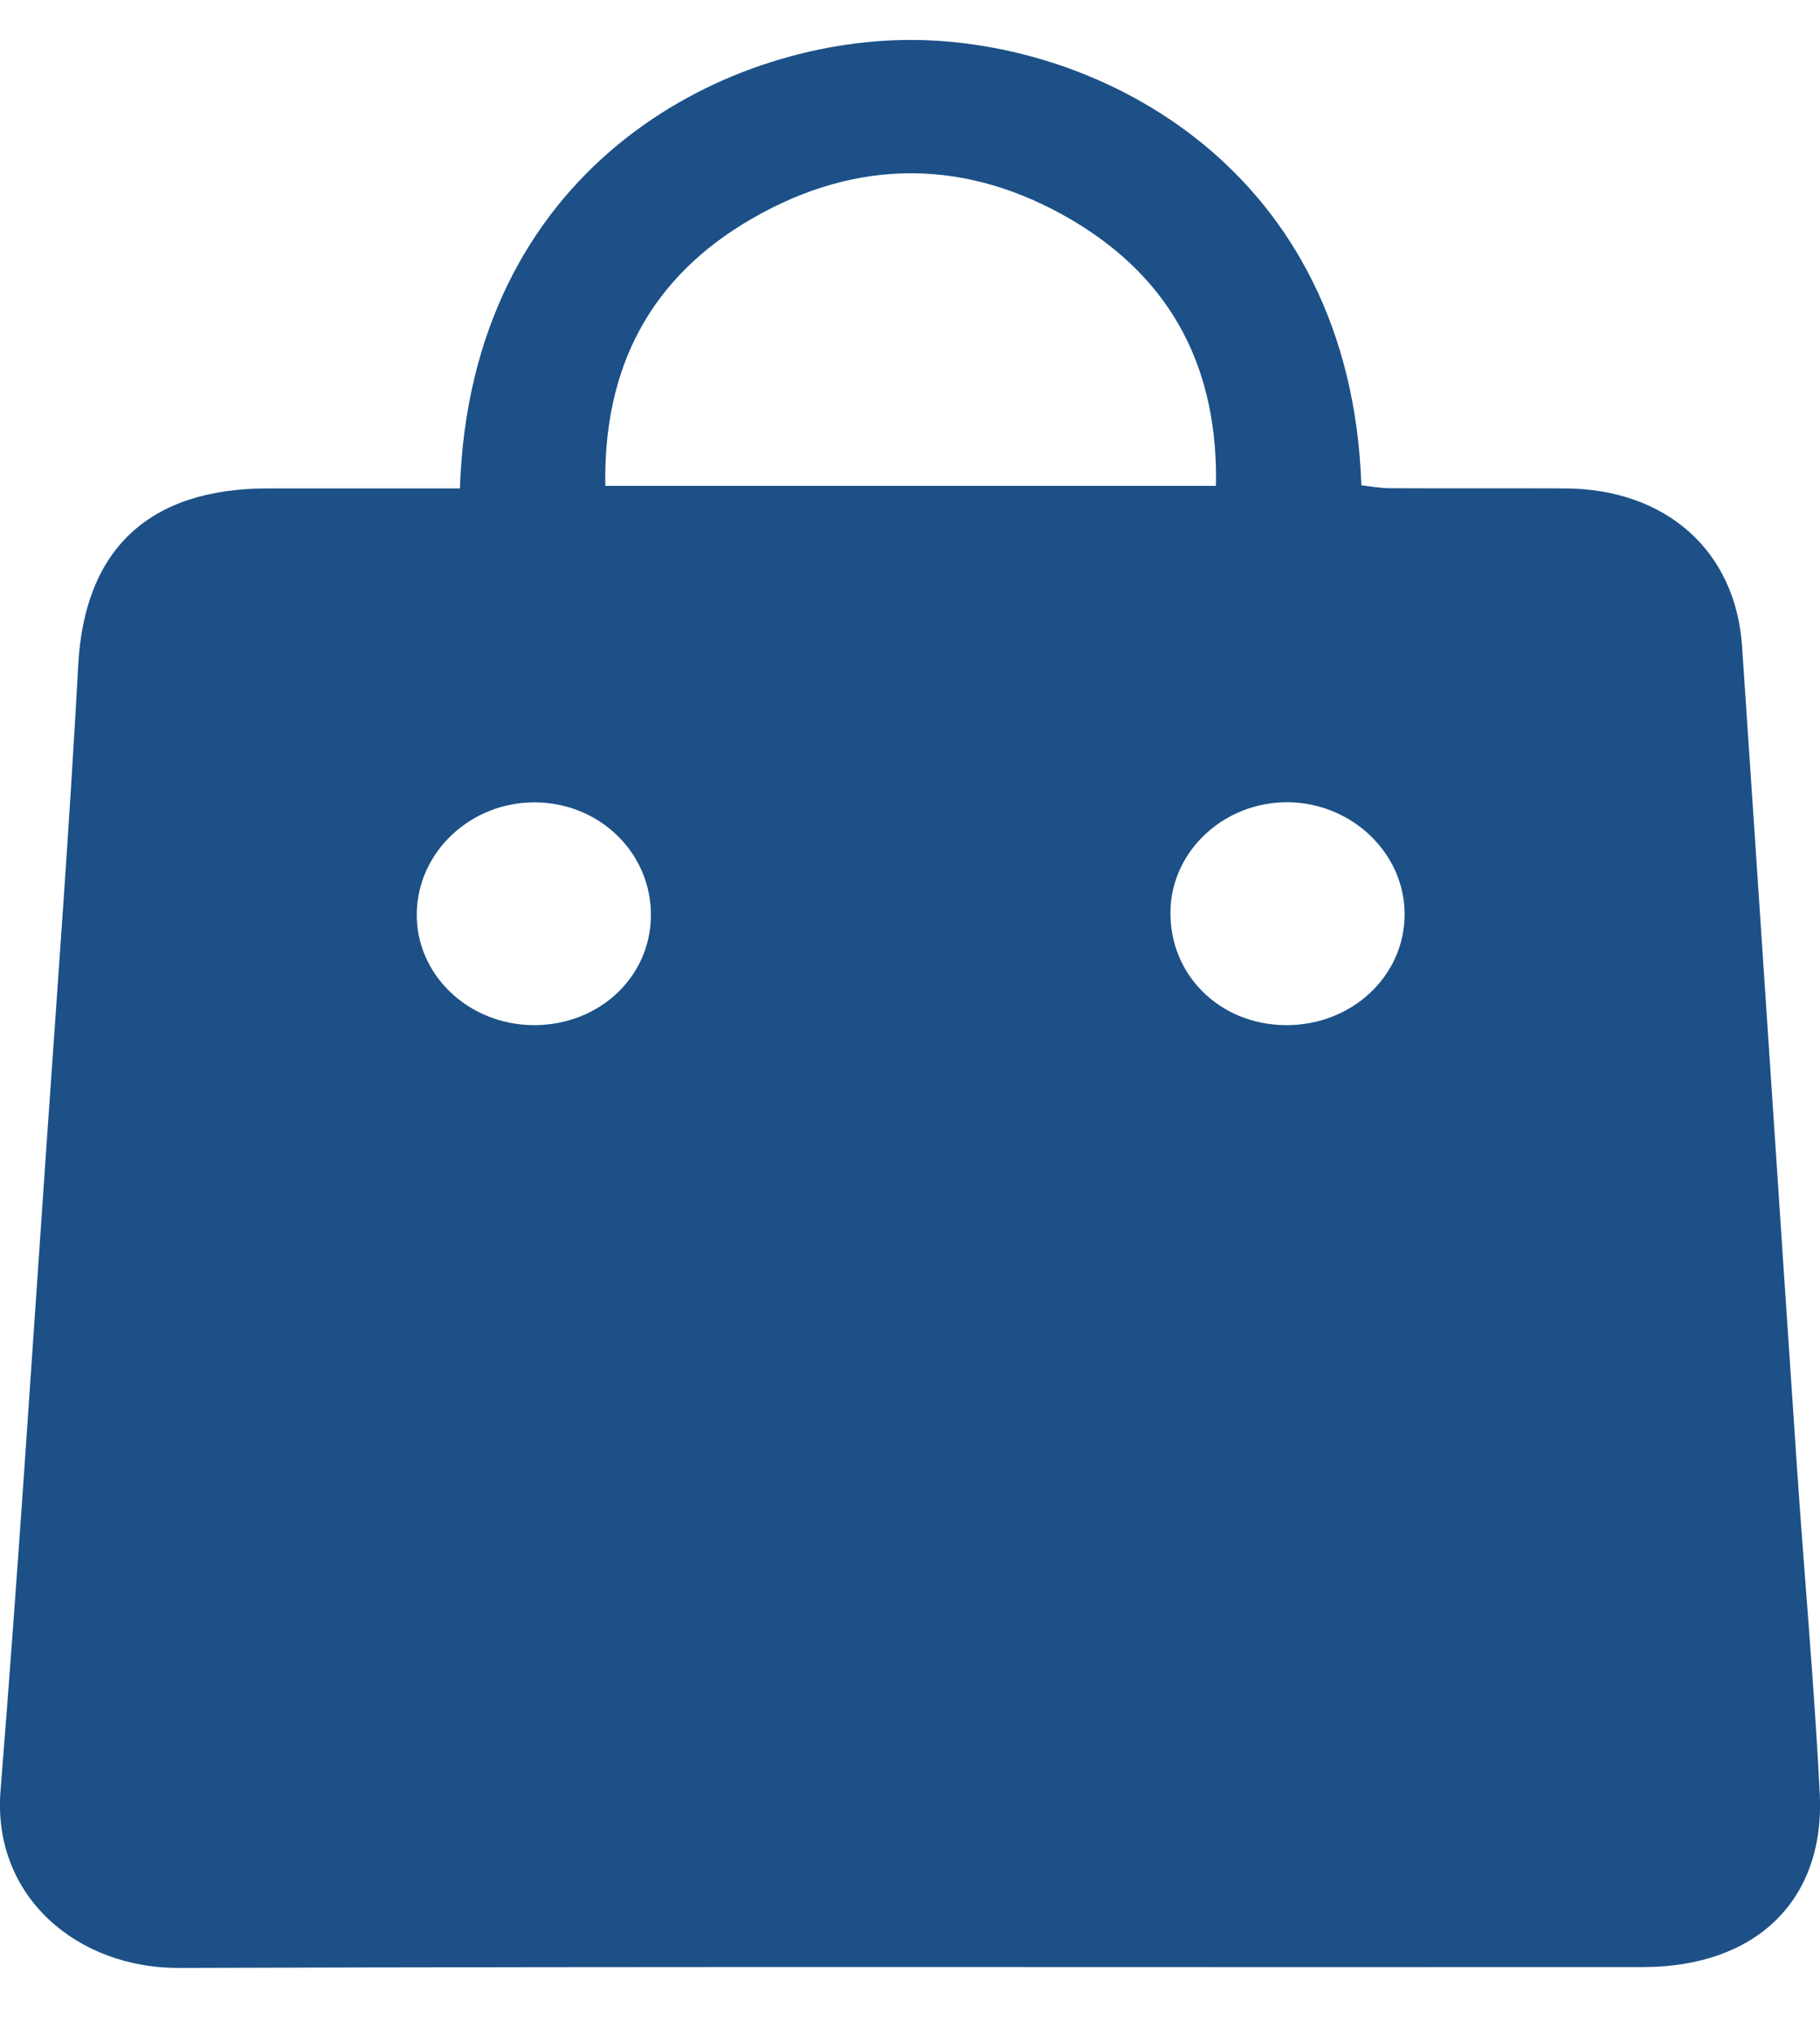 <svg xmlns="http://www.w3.org/2000/svg" width="17" height="19" viewBox="0 0 17 19" fill="none"><g clip-path="url(#clip0_5680_17496)"><path d="M4.296 4.56C4.394 1.577 6.74 0.373 8.504 0.373C10.282 0.373 12.616 1.583 12.716 4.531C12.8 4.54 12.889 4.558 12.979 4.558C13.524 4.561 14.071 4.558 14.617 4.56C15.561 4.564 16.212 5.141 16.272 6.034C16.444 8.58 16.611 11.127 16.783 13.673C16.852 14.698 16.946 15.722 16.998 16.748C17.047 17.742 16.402 18.364 15.348 18.365C10.788 18.368 6.228 18.358 1.668 18.373C0.729 18.376 -0.074 17.712 0.005 16.717C0.167 14.703 0.296 12.685 0.436 10.668C0.539 9.181 0.65 7.694 0.731 6.206C0.789 5.135 1.384 4.561 2.499 4.56C3.091 4.56 3.682 4.56 4.297 4.56H4.296ZM5.654 4.536H11.358C11.379 3.46 10.962 2.617 10.019 2.058C9.038 1.478 8.014 1.47 7.026 2.04C6.062 2.595 5.635 3.445 5.654 4.536ZM6.08 8.552C6.086 7.964 5.6 7.49 4.99 7.491C4.397 7.491 3.906 7.95 3.893 8.518C3.879 9.096 4.374 9.571 4.99 9.571C5.595 9.571 6.074 9.125 6.08 8.552ZM12.006 9.571C12.624 9.577 13.122 9.113 13.12 8.533C13.119 7.968 12.632 7.5 12.039 7.49C11.443 7.481 10.945 7.936 10.933 8.502C10.92 9.098 11.389 9.565 12.006 9.571Z" fill="#1C5087"></path></g><defs><clipPath id="clip0_5680_17496"><rect width="17" height="18" fill="white" transform="translate(0 0.373)"></rect></clipPath></defs></svg>